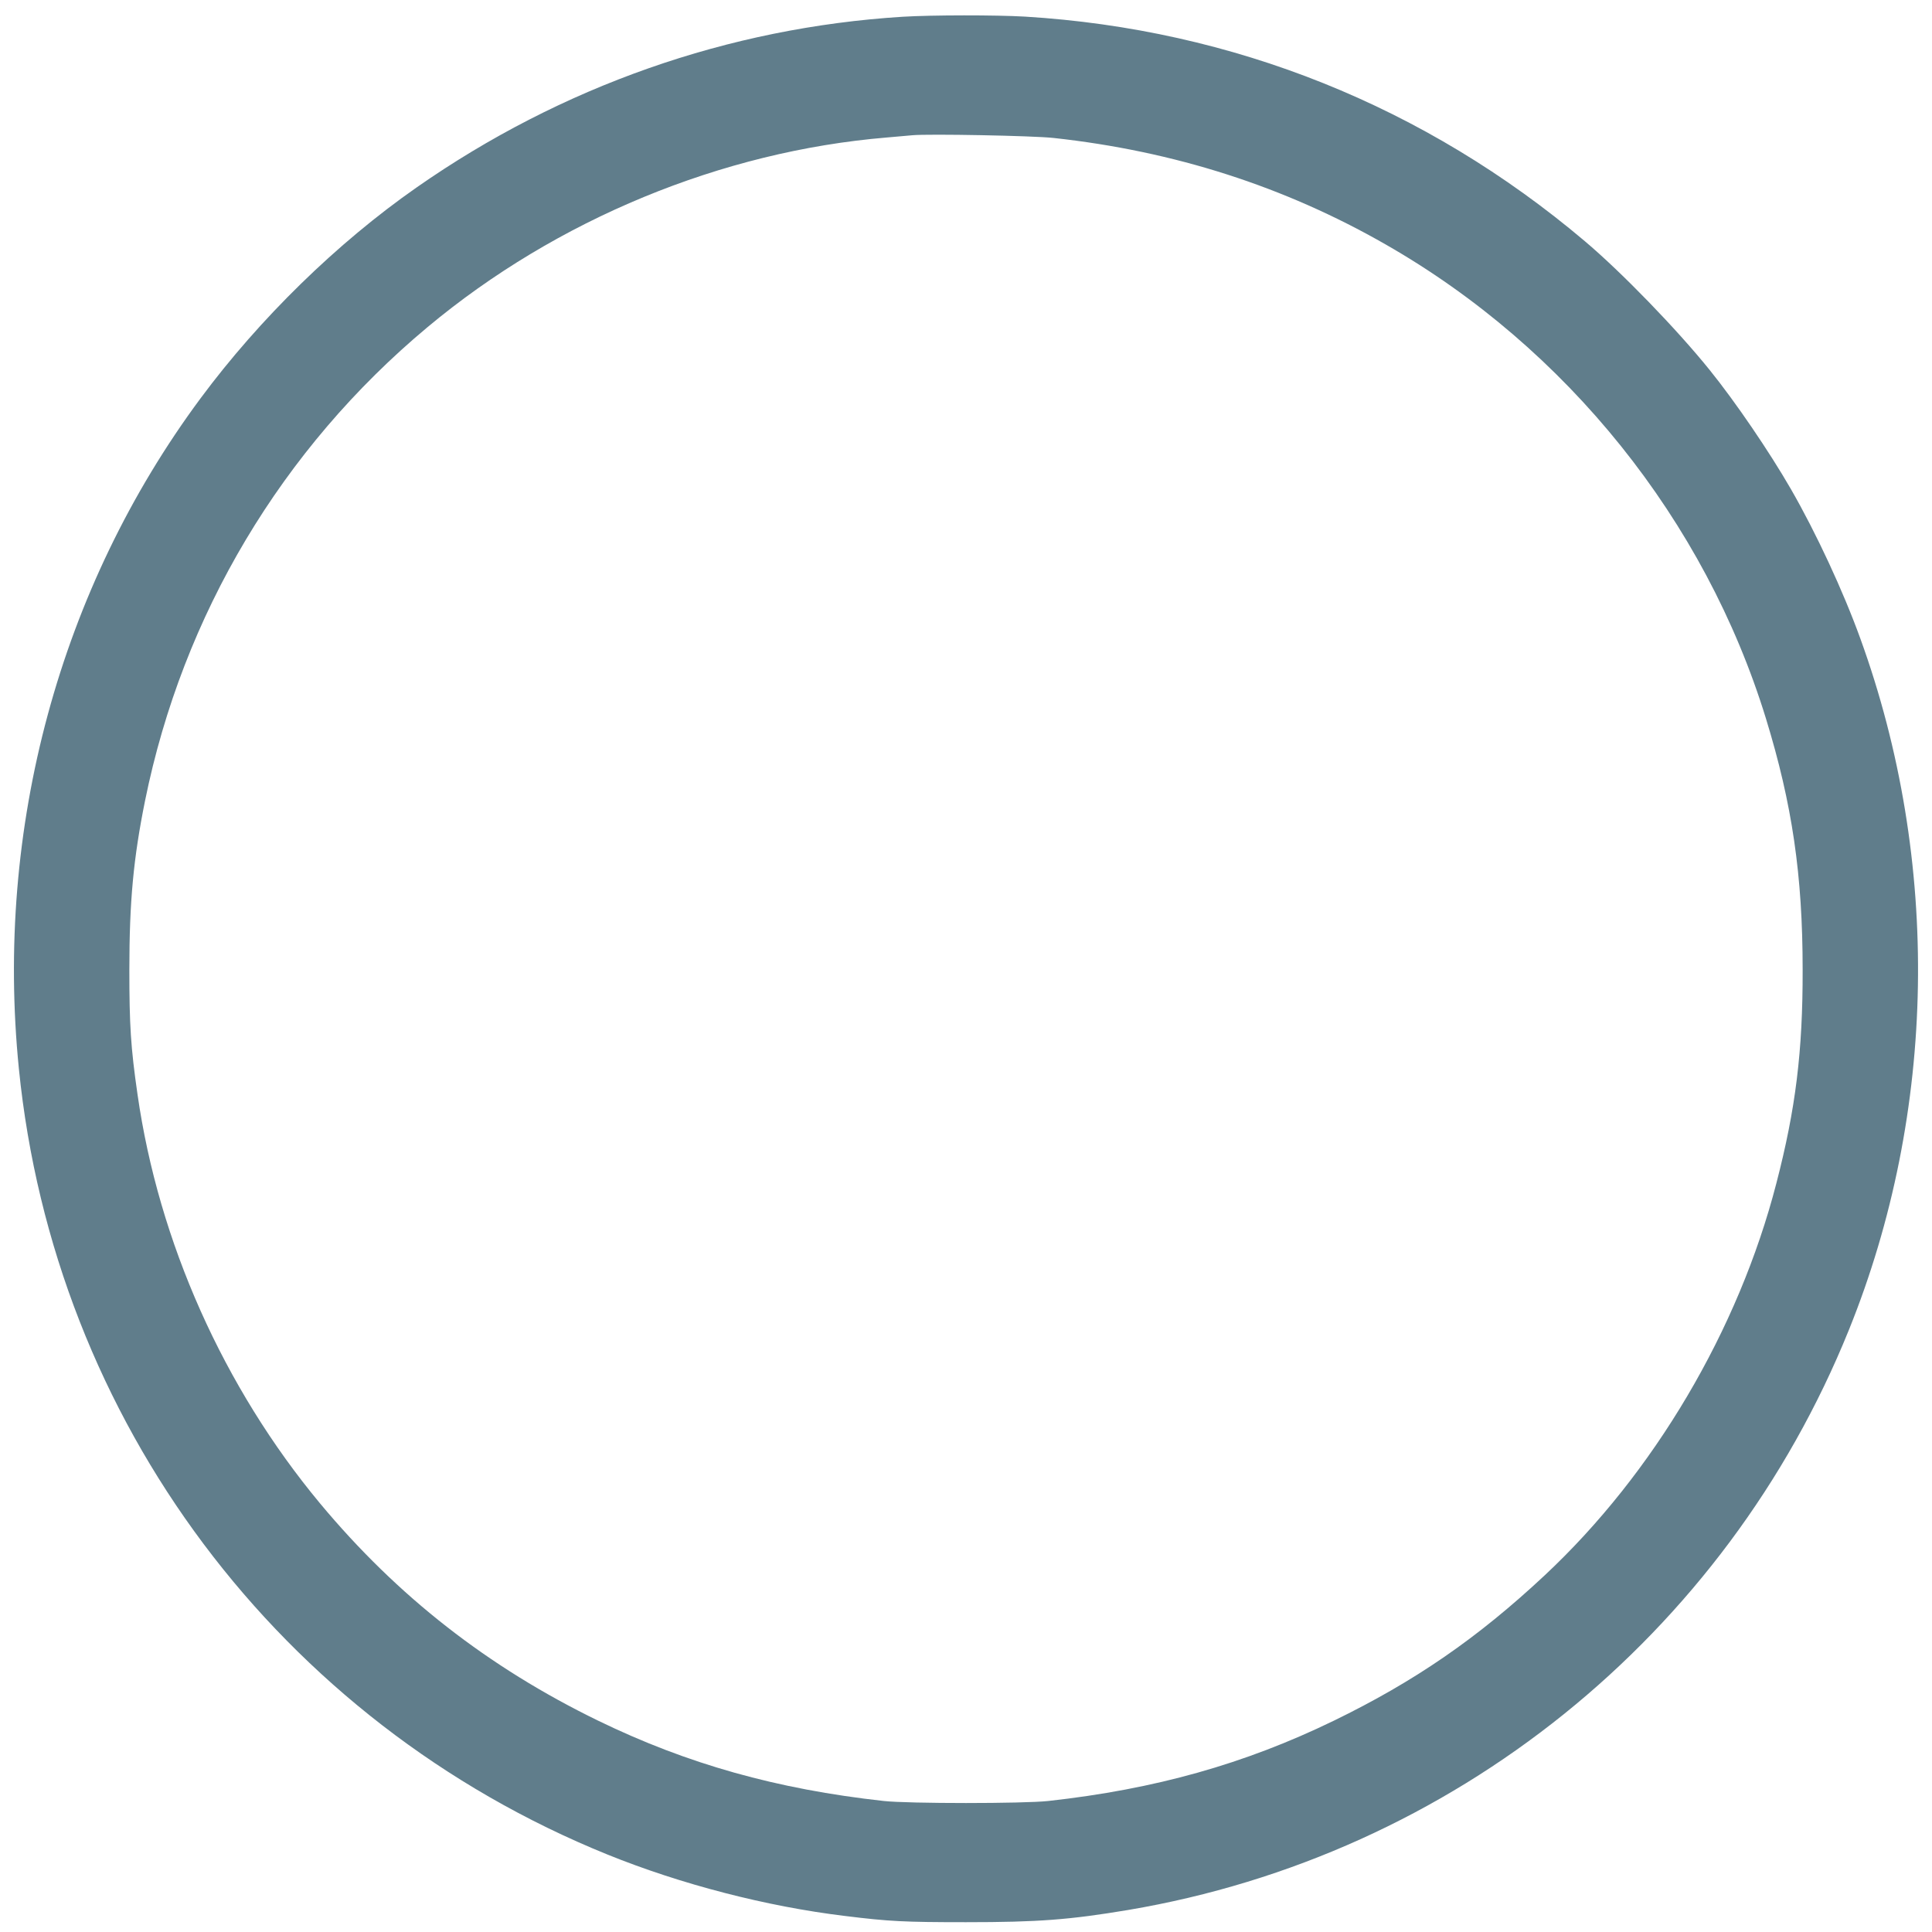 <?xml version="1.0" standalone="no"?>
<!DOCTYPE svg PUBLIC "-//W3C//DTD SVG 20010904//EN"
 "http://www.w3.org/TR/2001/REC-SVG-20010904/DTD/svg10.dtd">
<svg version="1.0" xmlns="http://www.w3.org/2000/svg"
 width="1280pt" height="1280pt" viewBox="0 0 1280 1280"
 preserveAspectRatio="xMidYMid meet">
<g transform="translate(0,1280) scale(0.1,-0.1)"
fill="#607d8b" stroke="none">
<path d="M5980 12689 c-1153 -72 -2261 -461 -3220 -1131 -526 -367 -1040 -869
-1432 -1398 -932 -1257 -1363 -2845 -1203 -4440 234 -2333 1728 -4327 3900
-5207 487 -197 1053 -344 1575 -407 291 -36 392 -41 800 -41 480 0 686 16
1075 81 2150 363 3955 1816 4774 3842 584 1444 611 3108 76 4582 -114 315
-293 700 -460 990 -143 248 -367 577 -539 790 -217 269 -582 646 -826 852
-1056 893 -2330 1404 -3710 1488 -191 11 -614 11 -810 -1z m1000 -803 c799
-87 1529 -321 2201 -706 1201 -687 2115 -1827 2519 -3141 174 -567 243 -1037
243 -1664 1 -540 -46 -921 -174 -1414 -251 -973 -812 -1922 -1535 -2598 -445
-416 -860 -702 -1399 -964 -589 -286 -1183 -453 -1890 -531 -164 -18 -926 -18
-1090 0 -707 78 -1301 245 -1890 531 -732 356 -1332 825 -1845 1441 -639 769
-1069 1732 -1209 2710 -45 311 -54 460 -54 825 0 452 27 739 104 1120 250
1232 906 2332 1872 3138 854 713 1949 1165 3042 1256 72 6 148 13 170 15 107
10 799 -3 935 -18z"/>
</g>
</svg>
